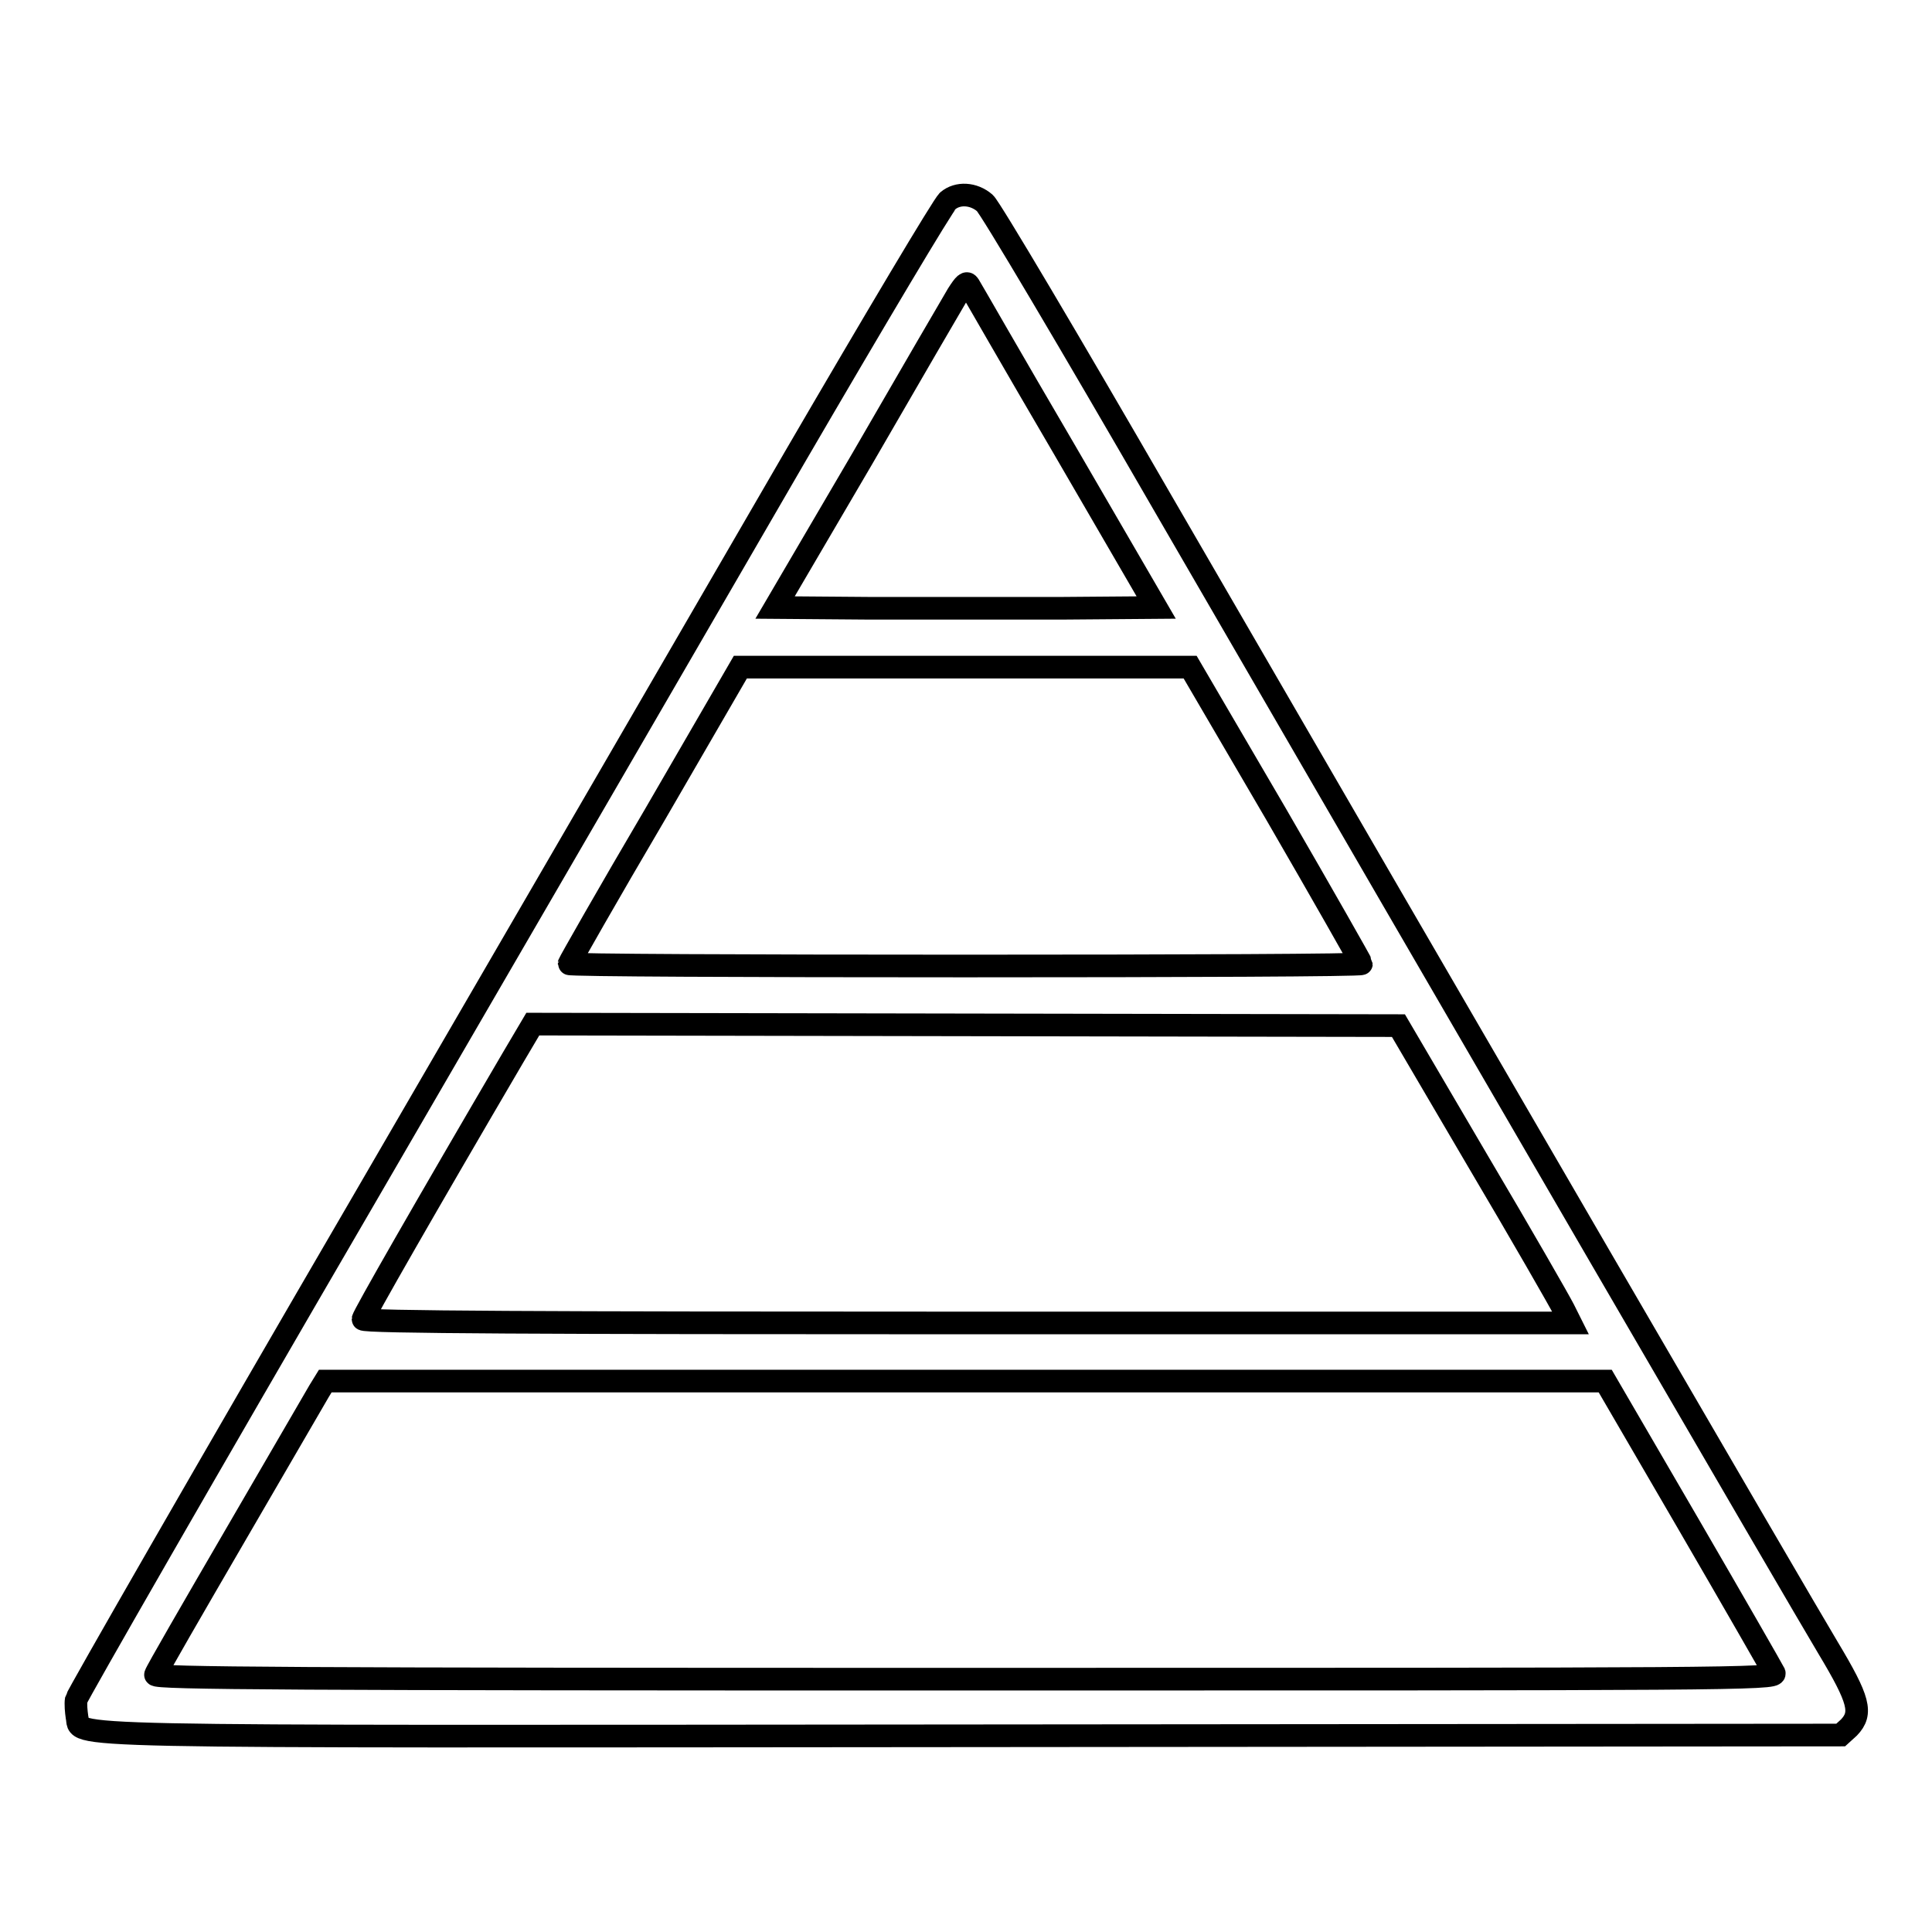 <?xml version="1.0" encoding="utf-8"?>
<!-- Svg Vector Icons : http://www.onlinewebfonts.com/icon -->
<!DOCTYPE svg PUBLIC "-//W3C//DTD SVG 1.1//EN" "http://www.w3.org/Graphics/SVG/1.1/DTD/svg11.dtd">
<svg version="1.1" xmlns="http://www.w3.org/2000/svg" xmlns:xlink="http://www.w3.org/1999/xlink" x="0px" y="0px" viewBox="0 0 256 256" enable-background="new 0 0 256 256" xml:space="preserve">
<g><g><g><path stroke-width="3" fill-opacity="0" stroke="#000000"  d="M125.6,26.6c-0.6,0.5-9.7,15.8-20.3,34C94.7,78.9,69,123.2,48.2,159c-20.9,35.9-38,65.7-38.1,66.2c-0.1,0.6,0,1.6,0.1,2.3c0.7,2.8-6.7,2.6,118.7,2.5l115-0.1l1.1-1c1.8-1.9,1.4-3.6-2.8-10.6c-3.9-6.5-47.5-81.5-88.1-151.6c-12.3-21.3-22.9-39.2-23.6-39.8C129,25.6,126.9,25.5,125.6,26.6z M141,59.5l12.2,21l-12.6,0.1c-7,0-18.3,0-25.3,0l-12.6-0.1l11.6-19.8c6.3-10.9,12-20.7,12.6-21.7c0.9-1.4,1.2-1.7,1.5-1.2C128.6,38.1,134.2,47.9,141,59.5z M169.1,107.9c6.2,10.7,11.3,19.7,11.3,19.8c0,0.2-23.6,0.3-52.5,0.3c-28.9,0-52.5-0.1-52.5-0.3c0-0.1,5.1-9.1,11.4-19.8l11.3-19.5h29.8h29.8L169.1,107.9z M195.8,153.8c5.8,9.8,10.9,18.7,11.4,19.7l0.9,1.8h-80c-55.9,0-80-0.1-80-0.5s8.3-14.9,19.9-34.7l2.6-4.4l57.3,0.1l57.4,0.1L195.8,153.8z M223.7,201.9c6.1,10.5,11.2,19.4,11.4,19.8c0.3,0.8-6.2,0.8-107.2,0.8c-89.2,0-107.5-0.1-107.3-0.6c0.1-0.4,4.9-8.7,10.6-18.5c5.7-9.8,10.7-18.4,11.1-19.1l0.8-1.3h84.8h84.8L223.7,201.9z"/></g></g></g>
</svg>